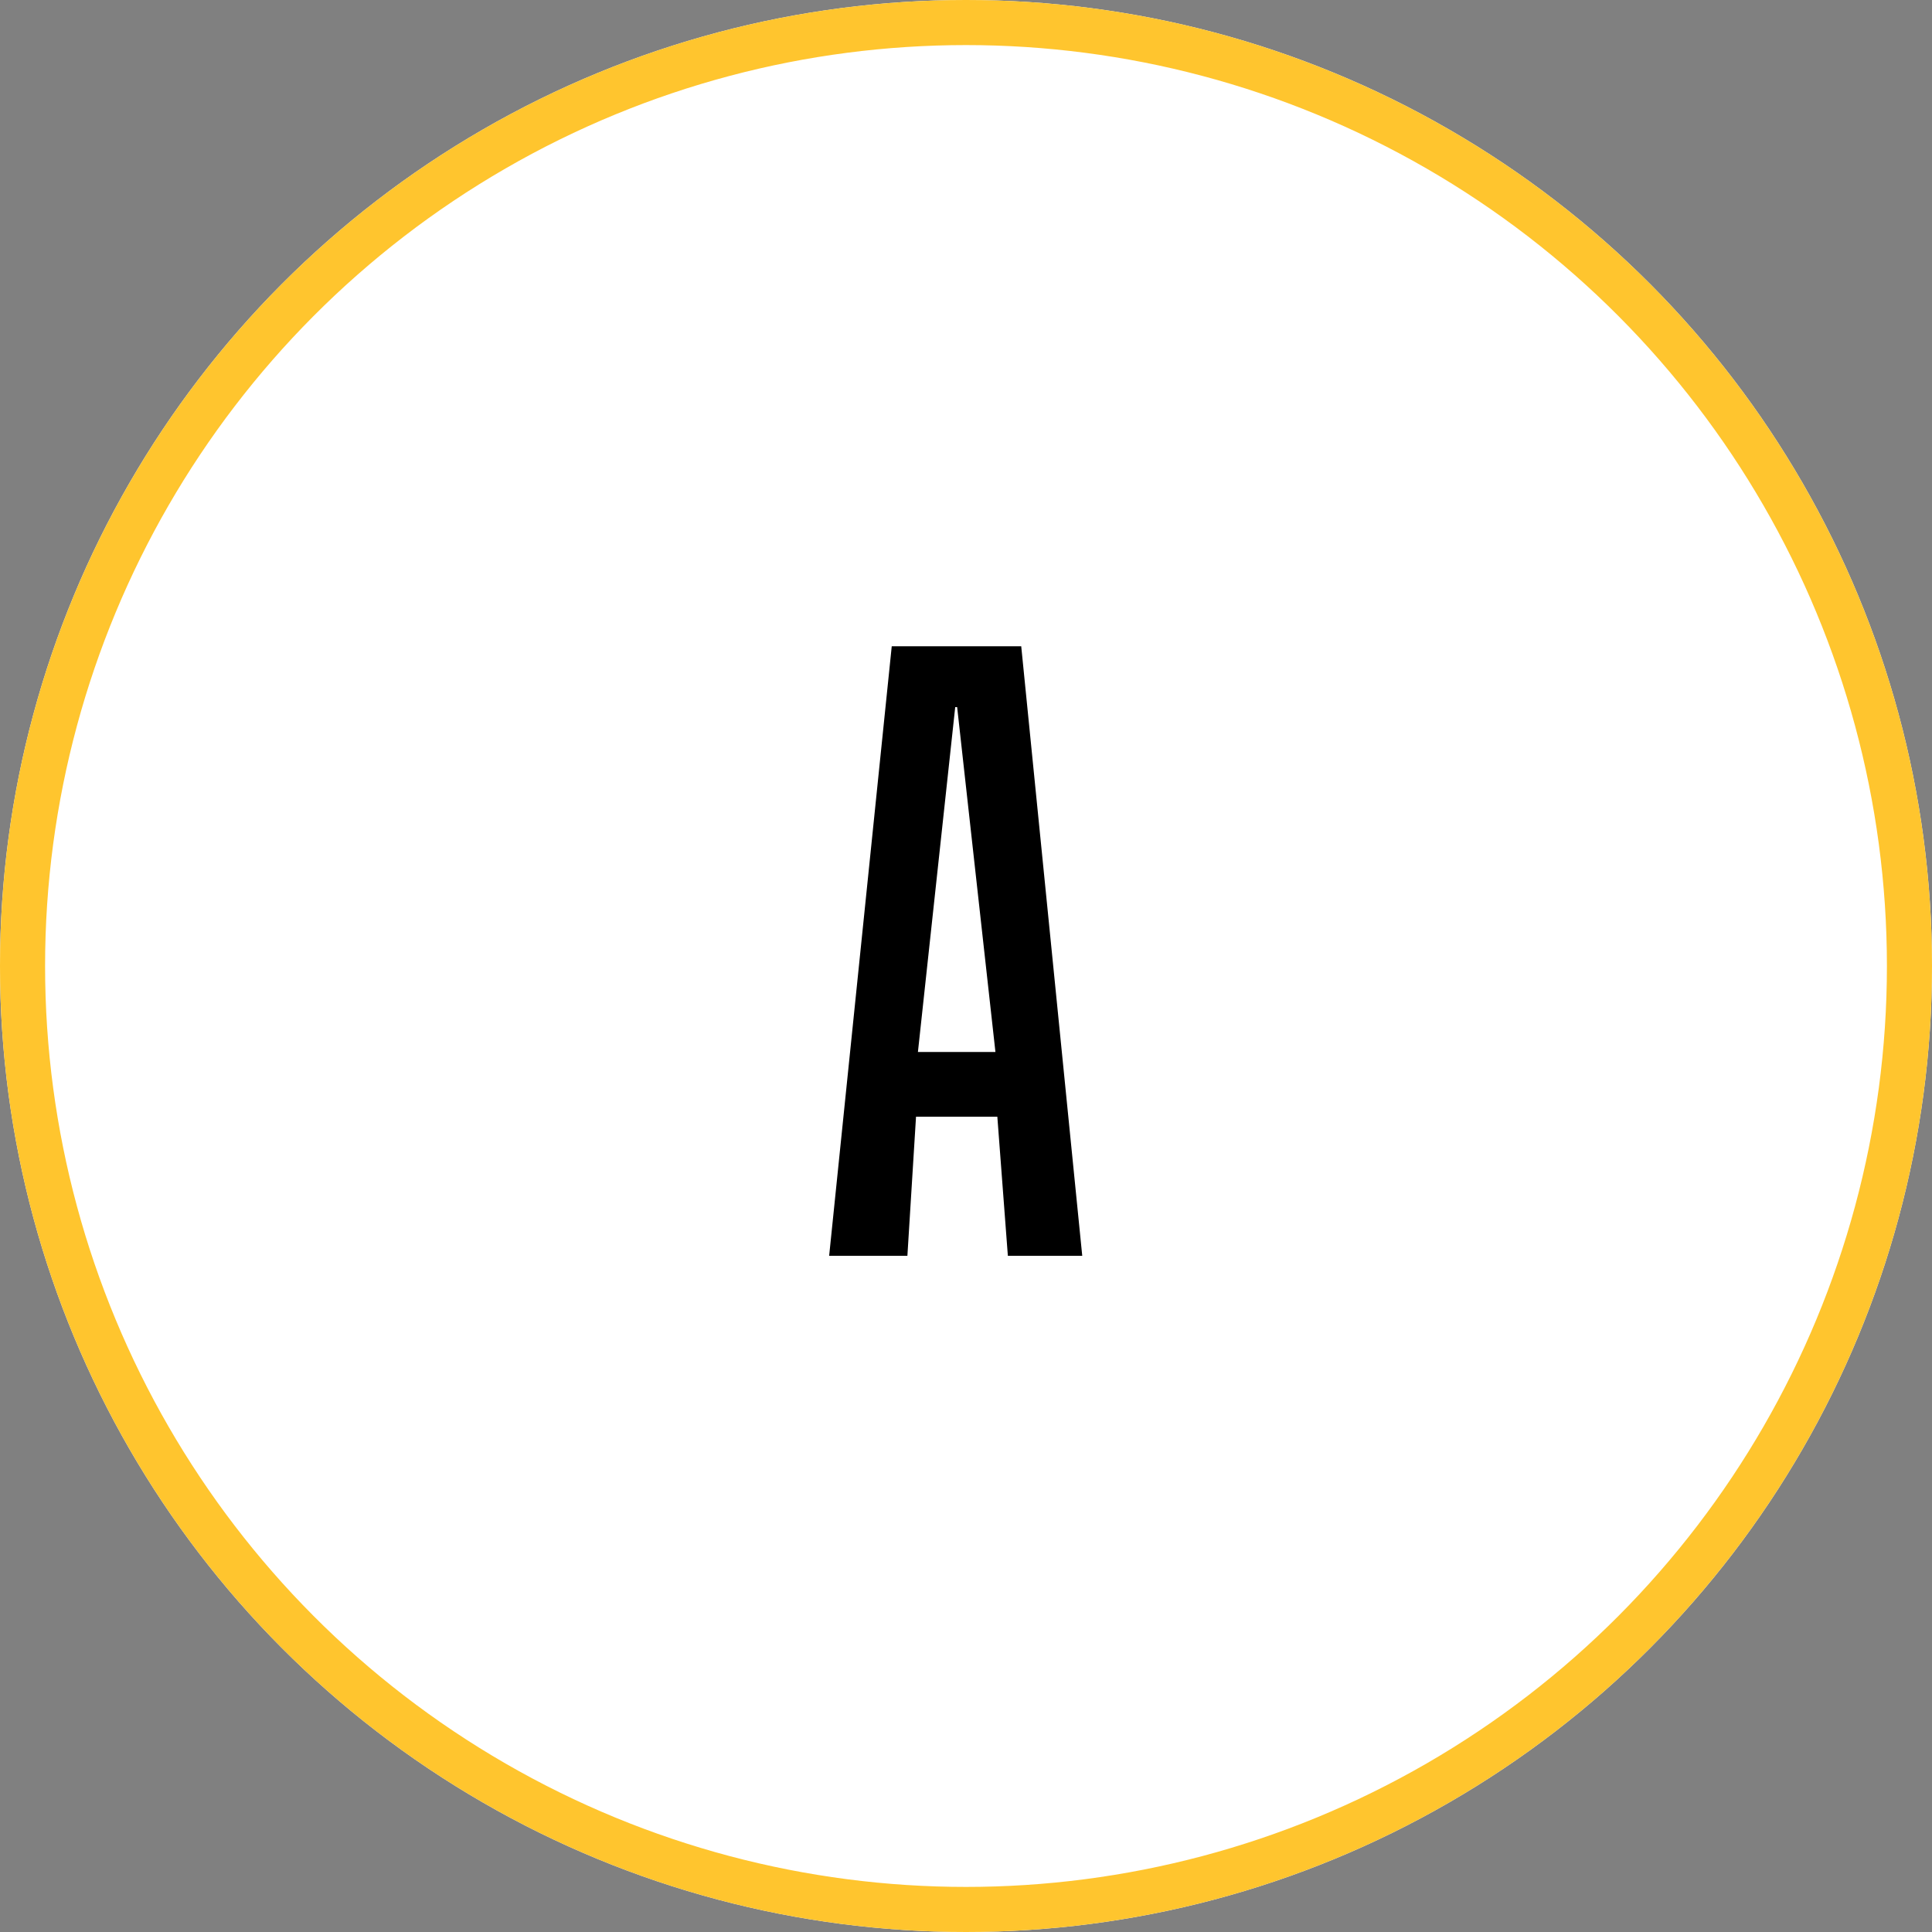 <svg xmlns="http://www.w3.org/2000/svg" width="60" height="60" viewBox="0 0 60 60">
  <rect x="0" y="0" width="60" height="60" fill="#808080" stroke="none"/>
  <g id="מצמד_A" data-name="מצמד A" transform="translate(-6008 -8463)">
    <g id="Ellipse_94" data-name="Ellipse 94" transform="translate(6008 8463)" fill="#fff" stroke="#ffc52e" stroke-width="1.4">
      <circle cx="30" cy="30" r="30" stroke="none"/>
      <circle cx="30" cy="30" r="29.3" fill="none"/>
    </g>
    <path id="Path_51255" data-name="Path 51255" d="M-8.25,0l1.944-18.93h4.021L-.39,0H-2.7l-.327-4.32H-5.552L-5.82,0Zm2.757-6.33h2.407L-4.275-17.04h-.06Z" transform="translate(6042 8502)"/>
  </g>
</svg>
